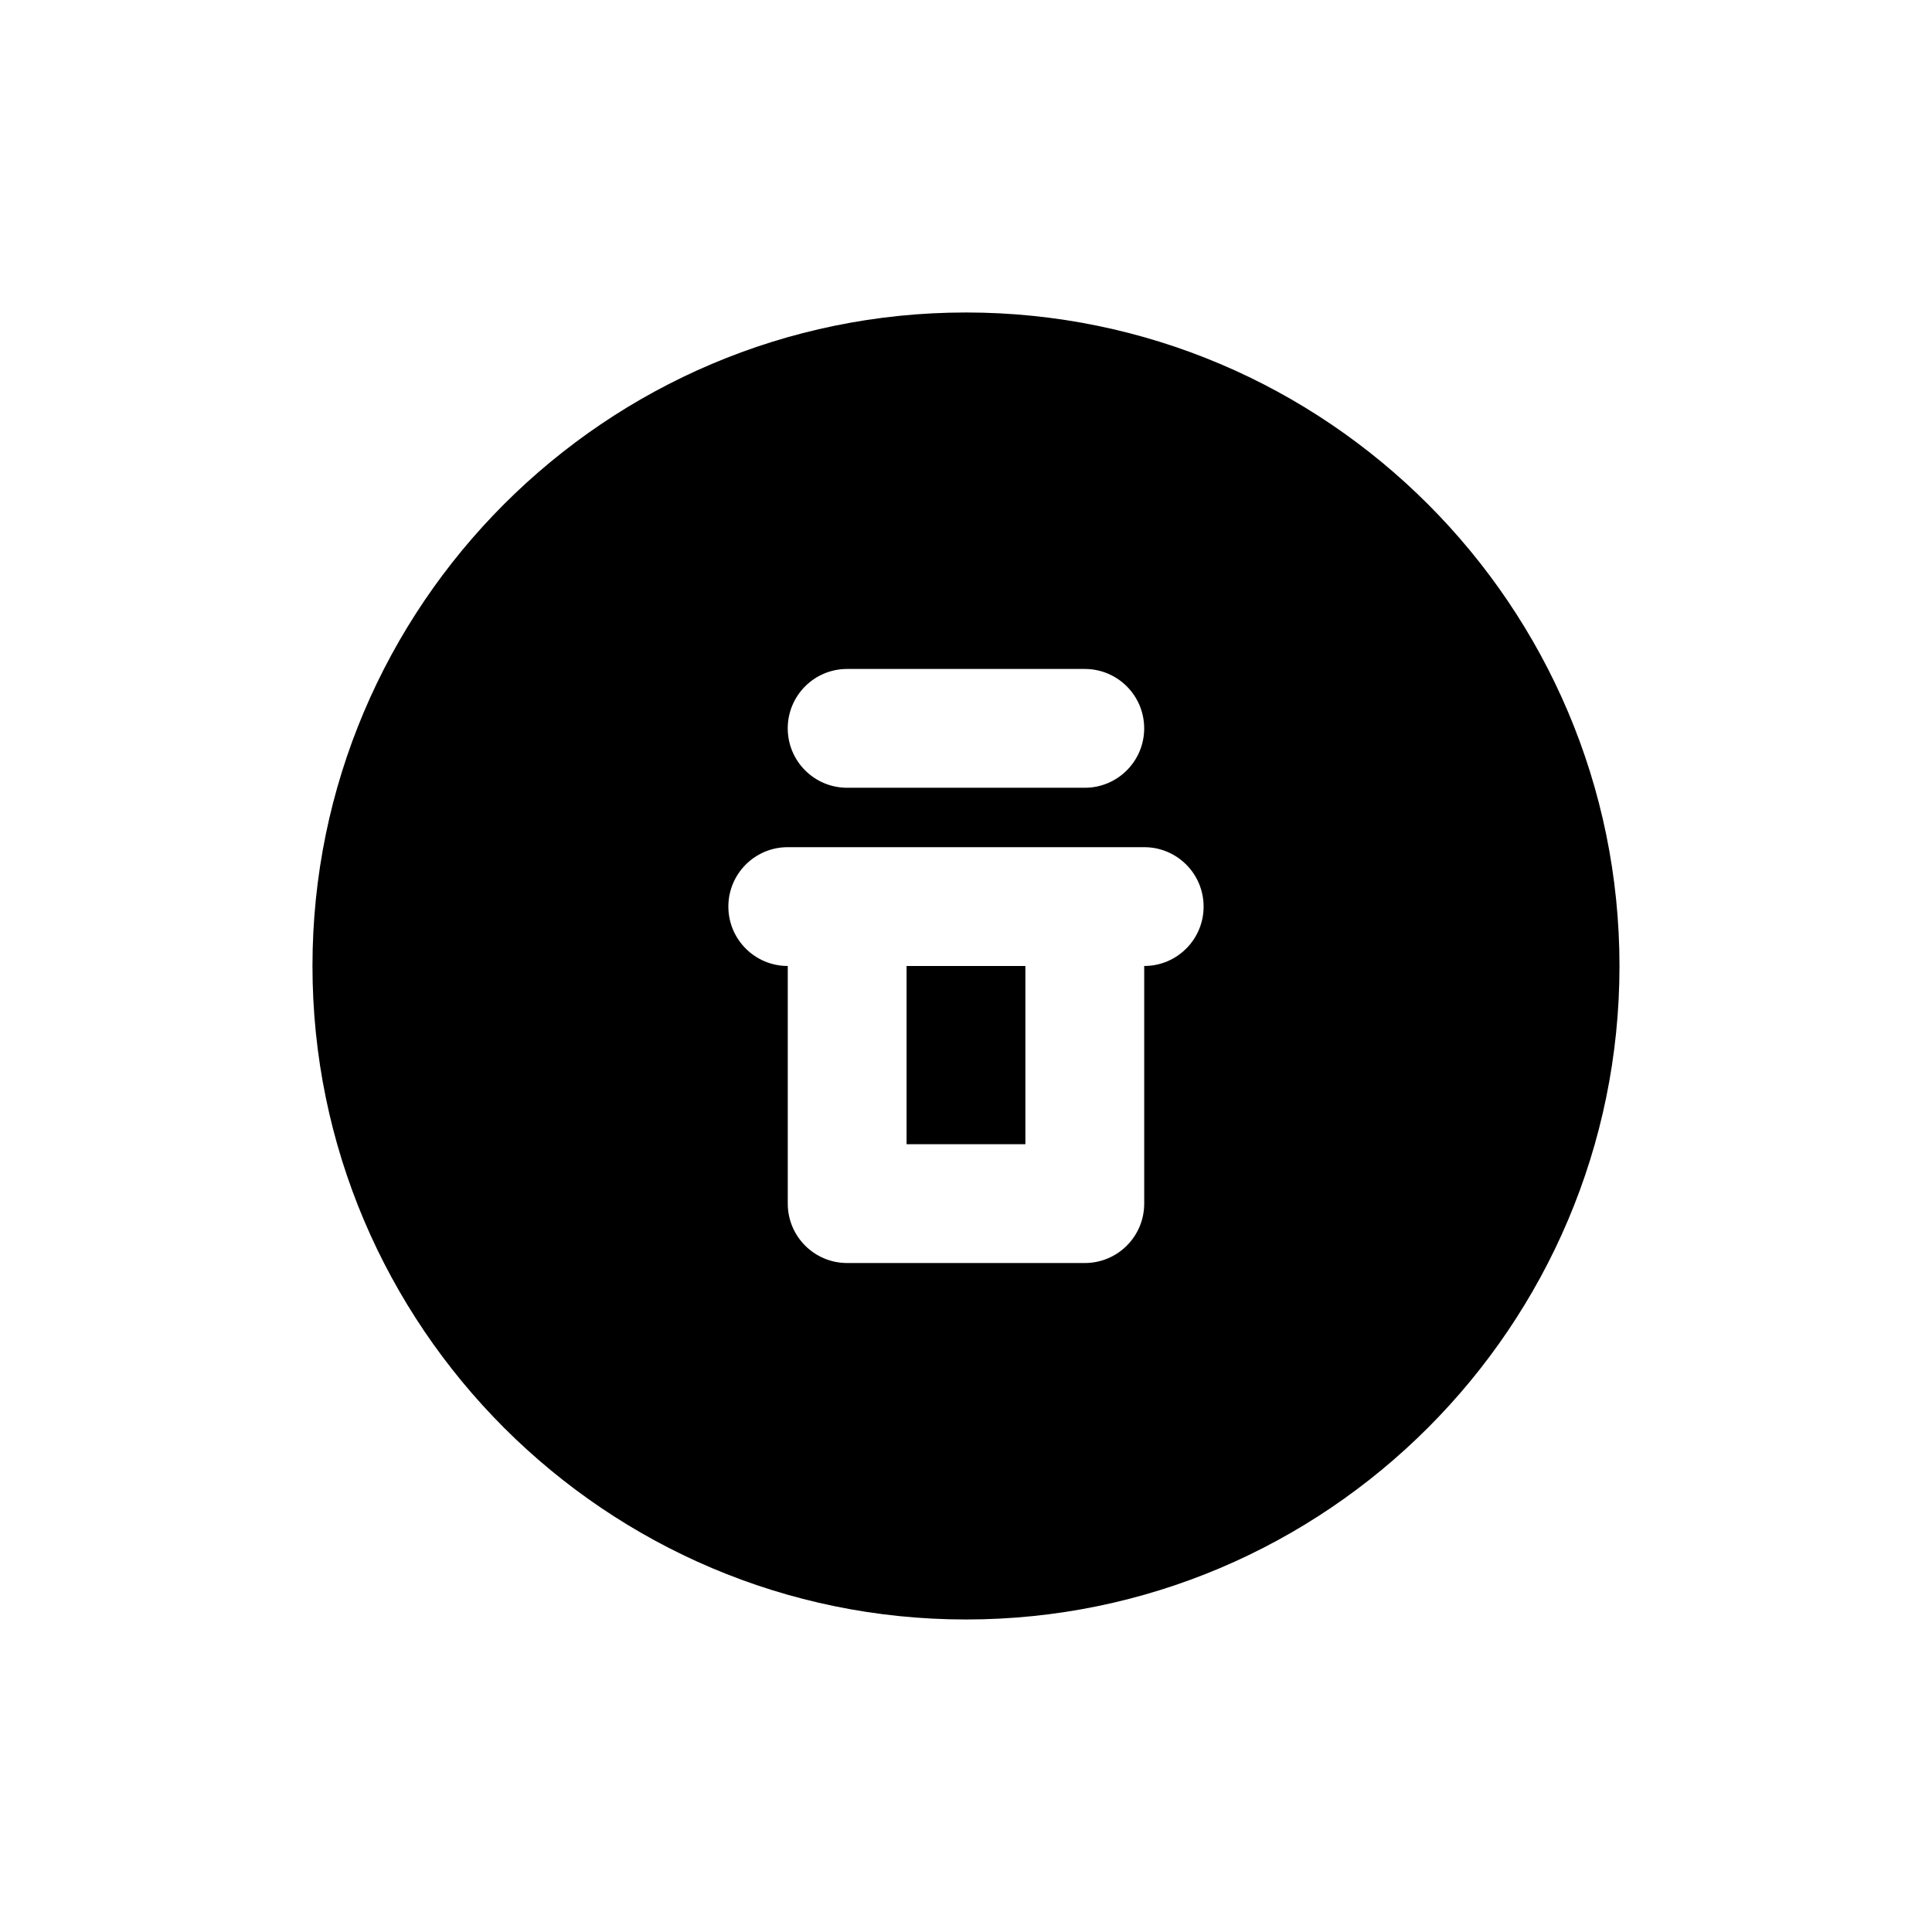 <?xml version="1.0" encoding="UTF-8"?>
<!-- Uploaded to: ICON Repo, www.svgrepo.com, Generator: ICON Repo Mixer Tools -->
<svg fill="#000000" width="800px" height="800px" version="1.1" viewBox="144 144 512 512" xmlns="http://www.w3.org/2000/svg">
 <path d="m384.25 400h31.488v47.23h-31.488zm188.93 0c0 95.488-77.695 173.18-173.18 173.18s-173.19-77.699-173.19-173.18c0-95.488 77.699-173.19 173.19-173.19 95.484 0 173.18 77.699 173.18 173.19zm-220.42-62.977c0 8.691 7.039 15.742 15.742 15.742h62.977c8.707 0 15.742-7.055 15.742-15.742 0-8.691-7.039-15.742-15.742-15.742h-62.977c-8.703-0.004-15.742 7.051-15.742 15.742zm110.21 47.23c0-8.691-7.039-15.742-15.742-15.742h-94.461c-8.707 0-15.742 7.055-15.742 15.742 0 8.691 7.039 15.742 15.742 15.742v62.977c0 8.691 7.039 15.742 15.742 15.742h62.977c8.707 0 15.742-7.055 15.742-15.742v-62.977c8.703 0.004 15.742-7.051 15.742-15.742z"/>
</svg>